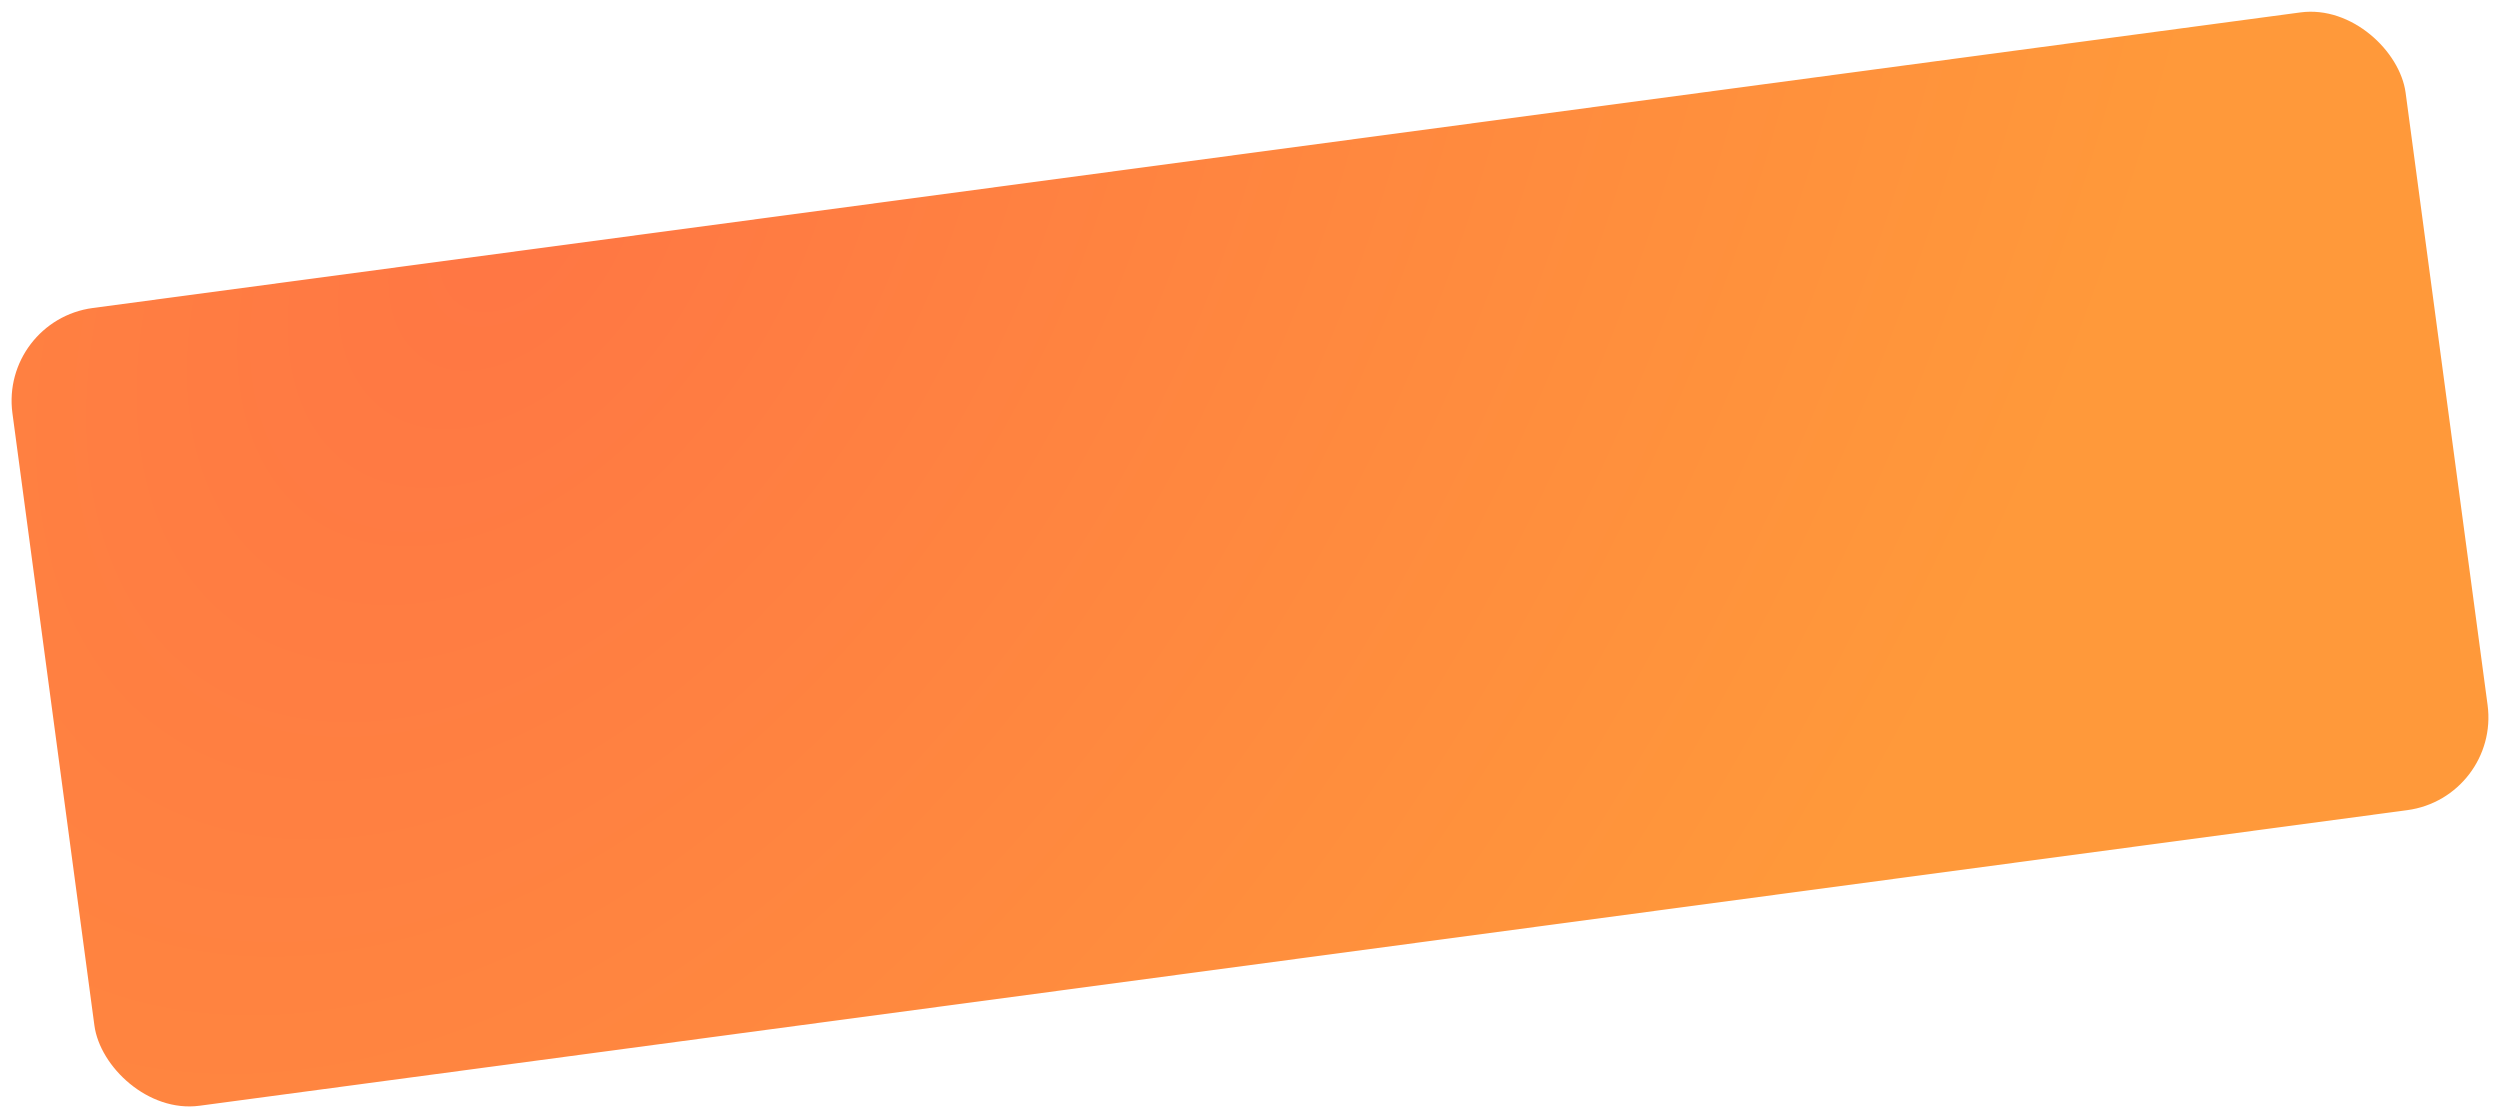 <?xml version="1.0" encoding="UTF-8"?> <svg xmlns="http://www.w3.org/2000/svg" width="190" height="85" viewBox="0 0 190 85" fill="none"> <rect y="24.352" width="183.506" height="61.169" rx="7.113" transform="rotate(-7.626 0 24.352)" fill="url(#paint0_radial_103_388)"></rect> <defs> <radialGradient id="paint0_radial_103_388" cx="0" cy="0" r="1" gradientUnits="userSpaceOnUse" gradientTransform="translate(39.48 21.599) rotate(41.746) scale(112.694 174.426)"> <stop stop-color="#FF7644"></stop> <stop offset="0" stop-color="#FF7644"></stop> <stop offset="1" stop-color="#FF993A"></stop> </radialGradient> </defs> </svg> 